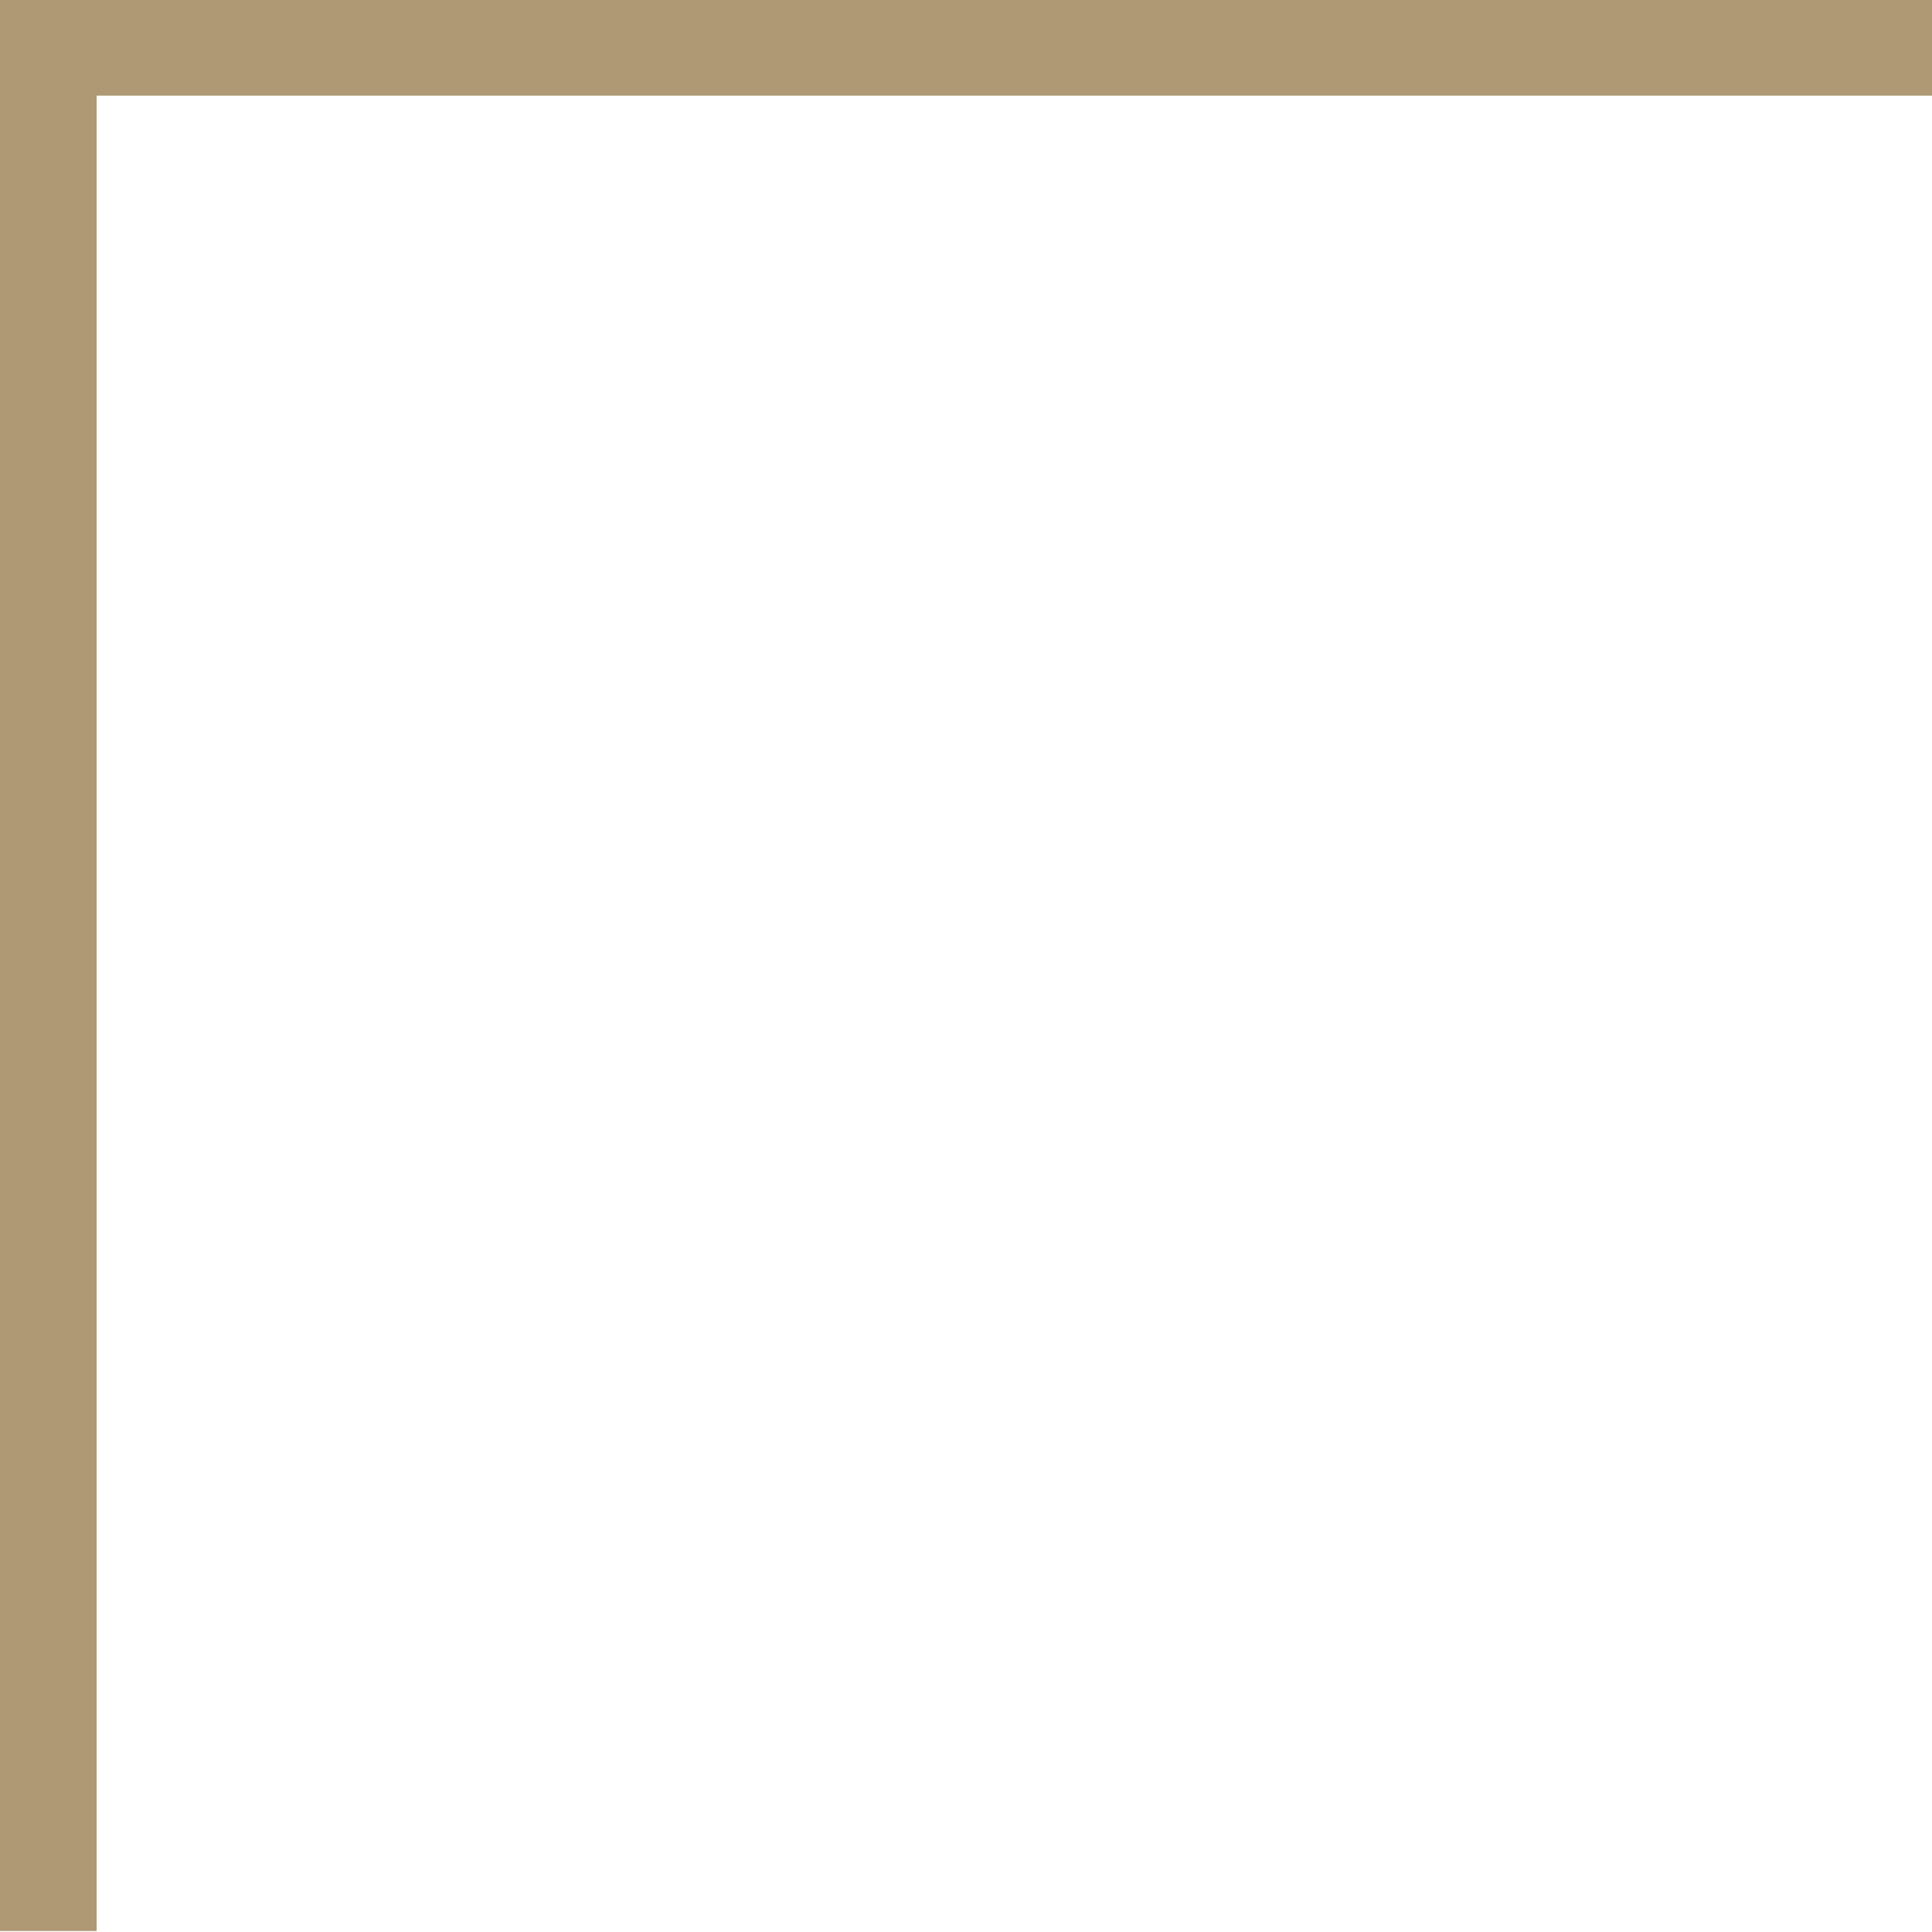 <svg id="deco_common06.svg" xmlns="http://www.w3.org/2000/svg" width="20" height="20" viewBox="0 0 20 20">
  <defs>
    <style>
      .cls-1 {
        fill: #ae9974;
        fill-rule: evenodd;
      }
    </style>
  </defs>
  <path id="線_1182" data-name="線 1182" class="cls-1" d="M631,3250.91h1v19.99h-1v-19.99Z" transform="translate(-631 -3250.91)"/>
  <path id="線_1183" data-name="線 1183" class="cls-1" d="M651,3250.9v1H631v-1h20Z" transform="translate(-631 -3250.91)"/>
</svg>
